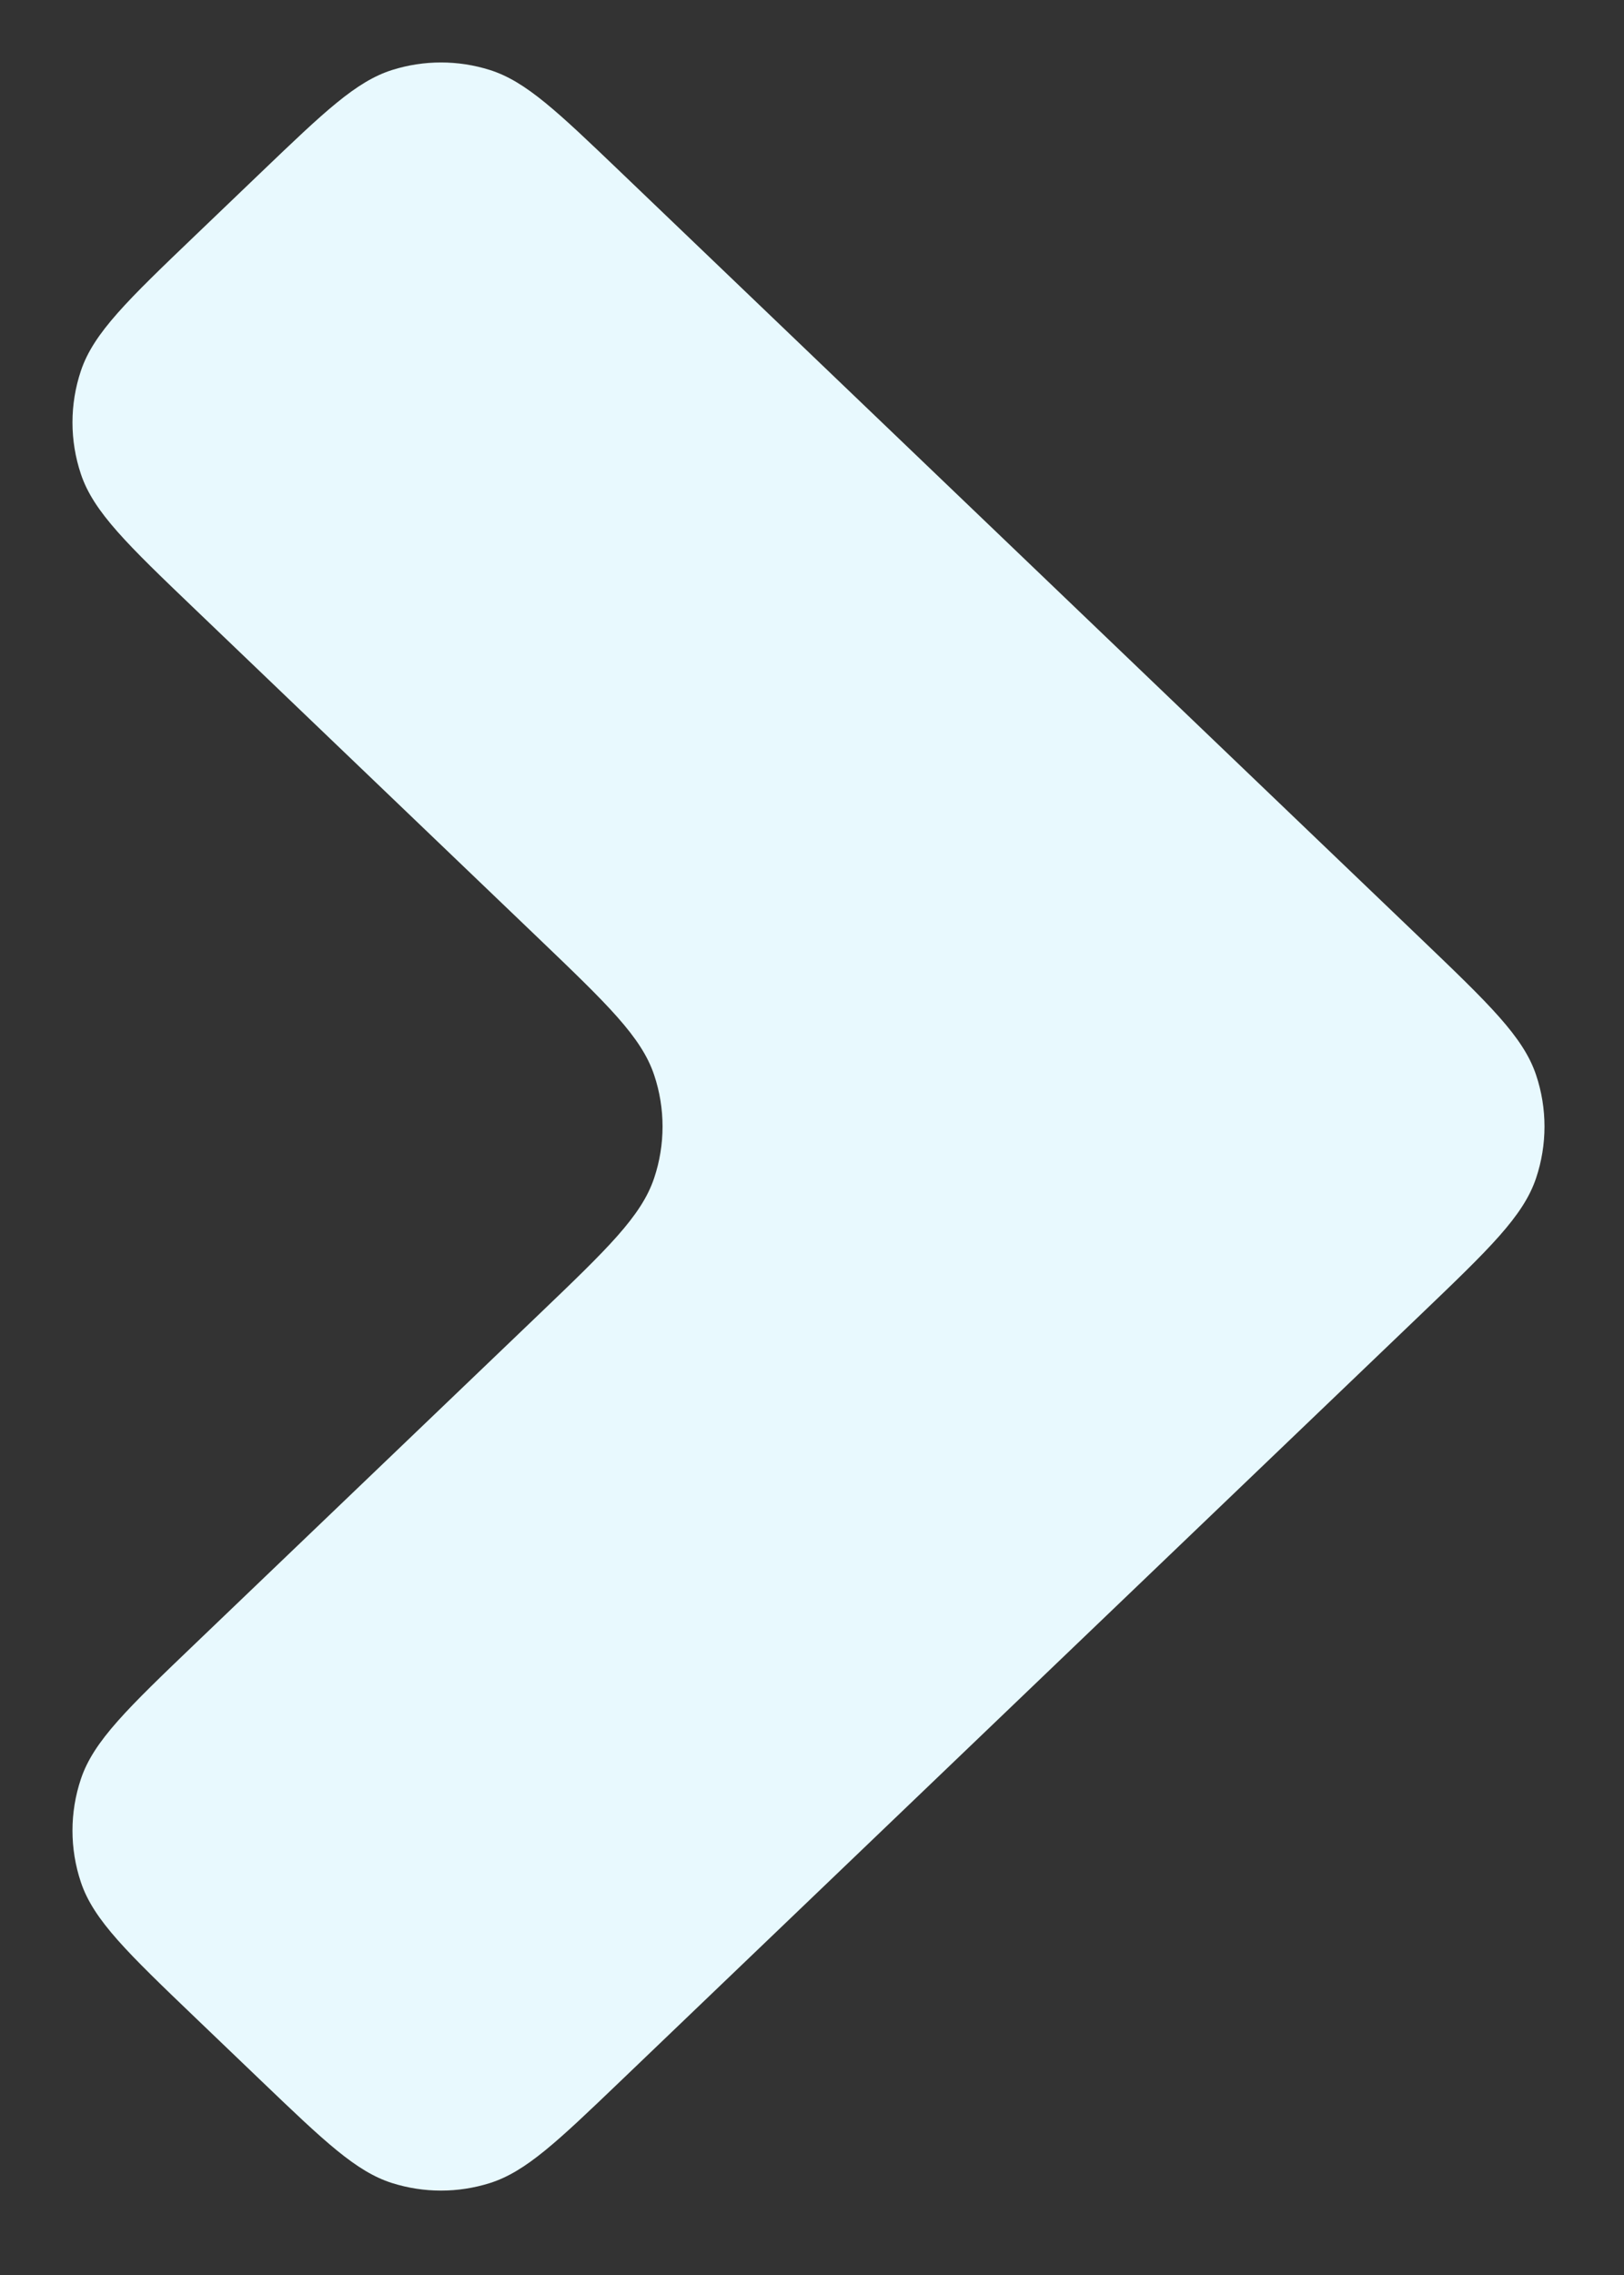 <svg width="30" height="42" viewBox="0 0 30 42" fill="none" xmlns="http://www.w3.org/2000/svg">
<rect x="0" y="0" width="30" height="42" fill="#333333" stroke="none"/>
<path d="M4.827 38.417C5.994 39.534 6.577 40.092 7.244 40.303C7.832 40.488 8.461 40.488 9.049 40.303C9.716 40.092 10.299 39.534 11.466 38.417L26.248 24.265C27.51 23.056 28.141 22.452 28.376 21.749C28.583 21.132 28.583 20.463 28.376 19.846C28.141 19.143 27.51 18.539 26.248 17.33L11.466 3.178C10.299 2.061 9.716 1.503 9.049 1.292C8.461 1.107 7.832 1.107 7.244 1.292C6.577 1.503 5.994 2.061 4.827 3.178L3.622 4.332C2.36 5.54 1.729 6.145 1.494 6.847C1.287 7.465 1.287 8.133 1.494 8.751C1.729 9.454 2.36 10.058 3.622 11.266L9.956 17.33C11.218 18.539 11.849 19.143 12.084 19.846C12.291 20.463 12.291 21.132 12.084 21.749C11.849 22.452 11.218 23.056 9.956 24.265L3.622 30.329C2.36 31.537 1.729 32.141 1.494 32.844C1.287 33.462 1.287 34.13 1.494 34.748C1.729 35.45 2.36 36.054 3.622 37.263L4.827 38.417Z" fill="#E8F9FE"/>
</svg>
